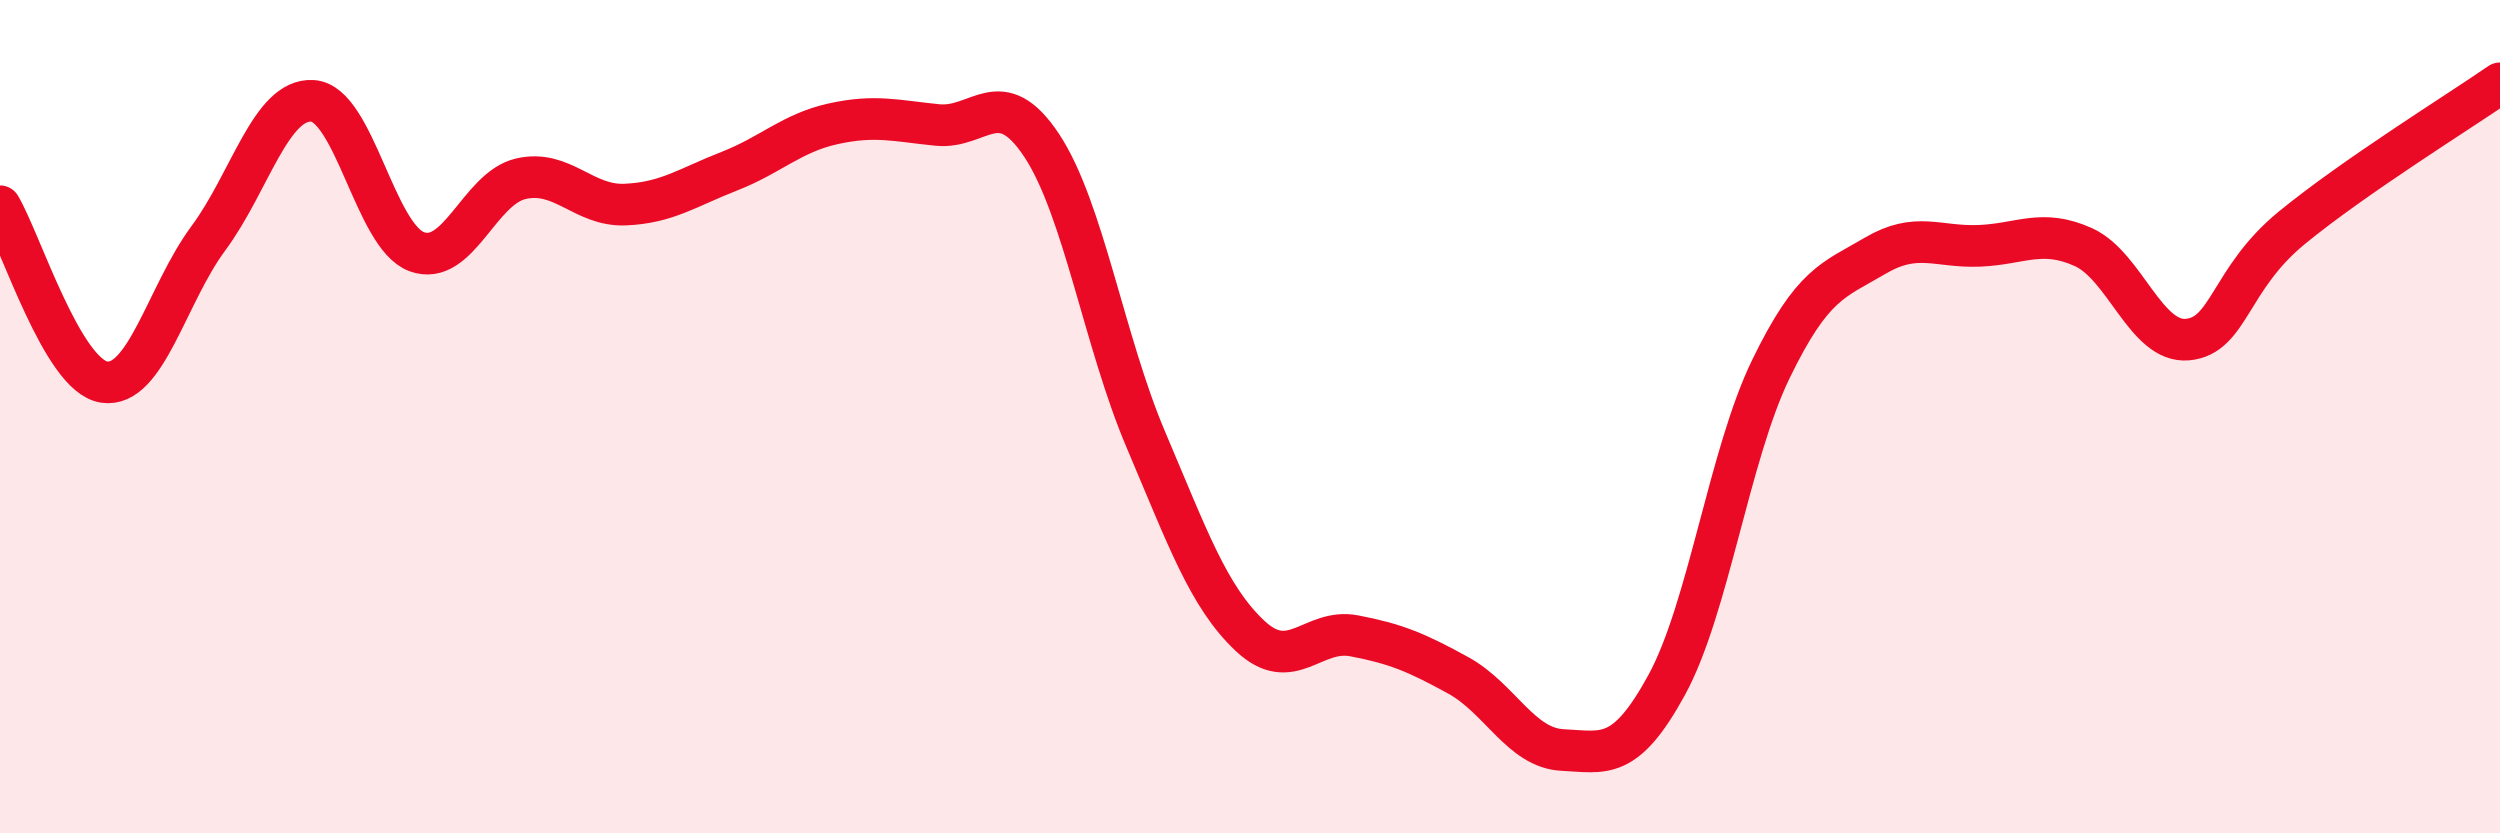 
    <svg width="60" height="20" viewBox="0 0 60 20" xmlns="http://www.w3.org/2000/svg">
      <path
        d="M 0,4.95 C 0.5,5.79 1.5,9.02 2.5,9.17 C 3.5,9.32 4,7.07 5,5.72 C 6,4.37 6.5,2.36 7.5,2.42 C 8.5,2.48 9,5.67 10,6.04 C 11,6.41 11.5,4.52 12.5,4.29 C 13.5,4.06 14,4.95 15,4.91 C 16,4.87 16.5,4.5 17.5,4.11 C 18.5,3.72 19,3.19 20,2.97 C 21,2.75 21.5,2.9 22.5,3 C 23.5,3.1 24,1.98 25,3.49 C 26,5 26.5,8.2 27.5,10.55 C 28.5,12.9 29,14.32 30,15.26 C 31,16.2 31.5,15.07 32.5,15.26 C 33.5,15.45 34,15.66 35,16.21 C 36,16.76 36.5,17.95 37.5,18 C 38.5,18.05 39,18.27 40,16.44 C 41,14.61 41.5,10.92 42.5,8.86 C 43.5,6.8 44,6.73 45,6.14 C 46,5.55 46.5,5.94 47.5,5.9 C 48.5,5.86 49,5.48 50,5.93 C 51,6.38 51.5,8.24 52.5,8.15 C 53.5,8.06 53.5,6.7 55,5.47 C 56.5,4.24 59,2.69 60,2L60 20L0 20Z"
        fill="#EB0A25"
        opacity="0.1"
        stroke-linecap="round"
        stroke-linejoin="round"
      />
      <path
        d="M 0,4.95 C 0.5,5.79 1.5,9.02 2.5,9.17 C 3.5,9.32 4,7.07 5,5.72 C 6,4.37 6.5,2.36 7.5,2.42 C 8.5,2.48 9,5.67 10,6.04 C 11,6.41 11.5,4.52 12.5,4.29 C 13.5,4.06 14,4.95 15,4.91 C 16,4.87 16.5,4.5 17.5,4.11 C 18.5,3.72 19,3.19 20,2.97 C 21,2.75 21.5,2.9 22.5,3 C 23.5,3.1 24,1.98 25,3.49 C 26,5 26.5,8.2 27.5,10.55 C 28.5,12.9 29,14.32 30,15.26 C 31,16.2 31.5,15.07 32.5,15.26 C 33.5,15.45 34,15.66 35,16.21 C 36,16.76 36.5,17.95 37.5,18 C 38.5,18.05 39,18.27 40,16.44 C 41,14.61 41.5,10.92 42.5,8.86 C 43.5,6.8 44,6.73 45,6.14 C 46,5.55 46.5,5.94 47.5,5.9 C 48.5,5.86 49,5.48 50,5.93 C 51,6.38 51.5,8.24 52.5,8.15 C 53.5,8.06 53.5,6.7 55,5.47 C 56.5,4.24 59,2.69 60,2"
        stroke="#EB0A25"
        stroke-width="1"
        fill="none"
        stroke-linecap="round"
        stroke-linejoin="round"
      />
    </svg>
  